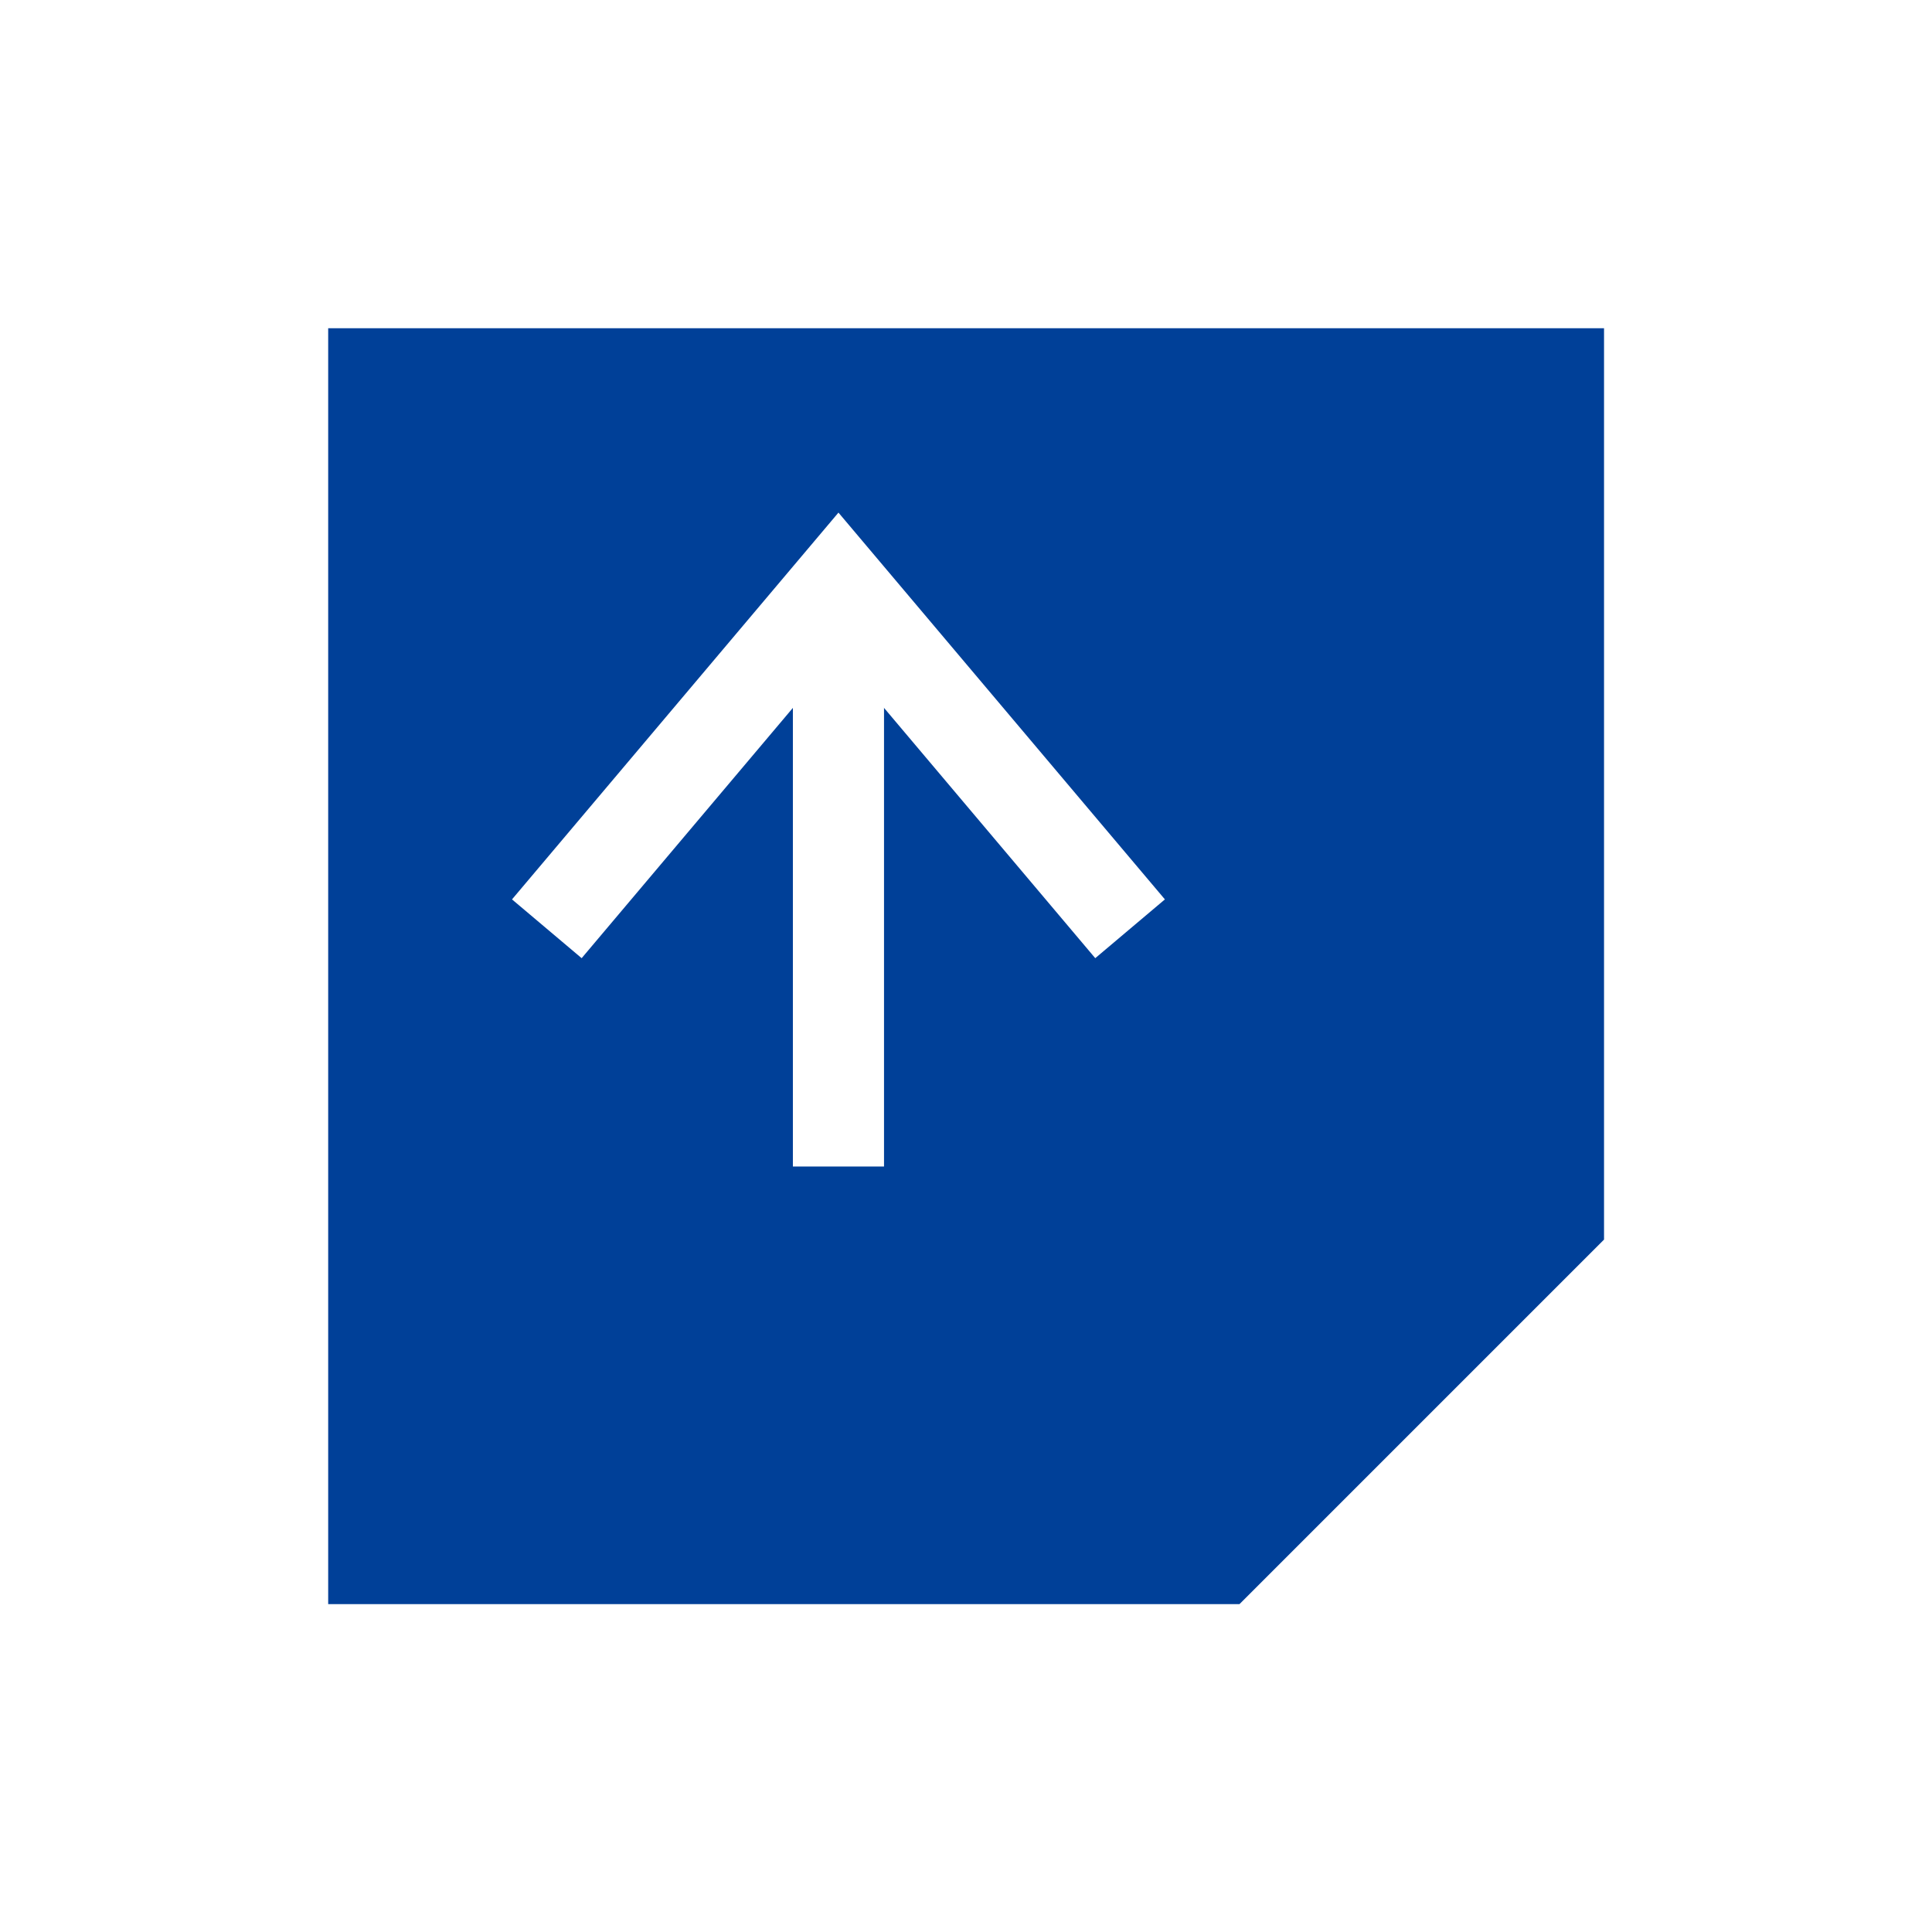 <svg xmlns="http://www.w3.org/2000/svg" xmlns:xlink="http://www.w3.org/1999/xlink" width="53" height="53" viewBox="0 0 53 53">
  <defs>
    <filter id="パス_1452" x="0" y="0" width="53" height="53" filterUnits="userSpaceOnUse">
      <feOffset dx="3" dy="3" input="SourceAlpha"/>
      <feGaussianBlur stdDeviation="3" result="blur"/>
      <feFlood flood-color="#2f2f2f" flood-opacity="0.2"/>
      <feComposite operator="in" in2="blur"/>
      <feComposite in="SourceGraphic"/>
    </filter>
  </defs>
  <g id="コンポーネント_1118_4" data-name="コンポーネント 1118 – 4" transform="translate(6 6)">
    <g id="グループ_2462" data-name="グループ 2462" transform="translate(-1167.297 -603.565)">
      <g transform="matrix(1, 0, 0, 1, 1161.3, 597.57)" filter="url(#パス_1452)">
        <path id="パス_1452-2" data-name="パス 1452" d="M-10-10H25V15L15,25H-10Z" transform="translate(16 16)" fill="#004098"/>
      </g>
      <g id="グループ_2461" data-name="グループ 2461" transform="translate(1176.298 629.565) rotate(-90)">
        <line id="線_1" data-name="線 1" x2="16" transform="translate(0 8)" fill="none" stroke="#fff" stroke-width="2.5"/>
        <path id="パス_351" data-name="パス 351" d="M0,0,9.479,8,0,16" transform="translate(6.521 0)" fill="none" stroke="#fff" stroke-width="2.5"/>
      </g>
    </g>
  </g>
</svg>
